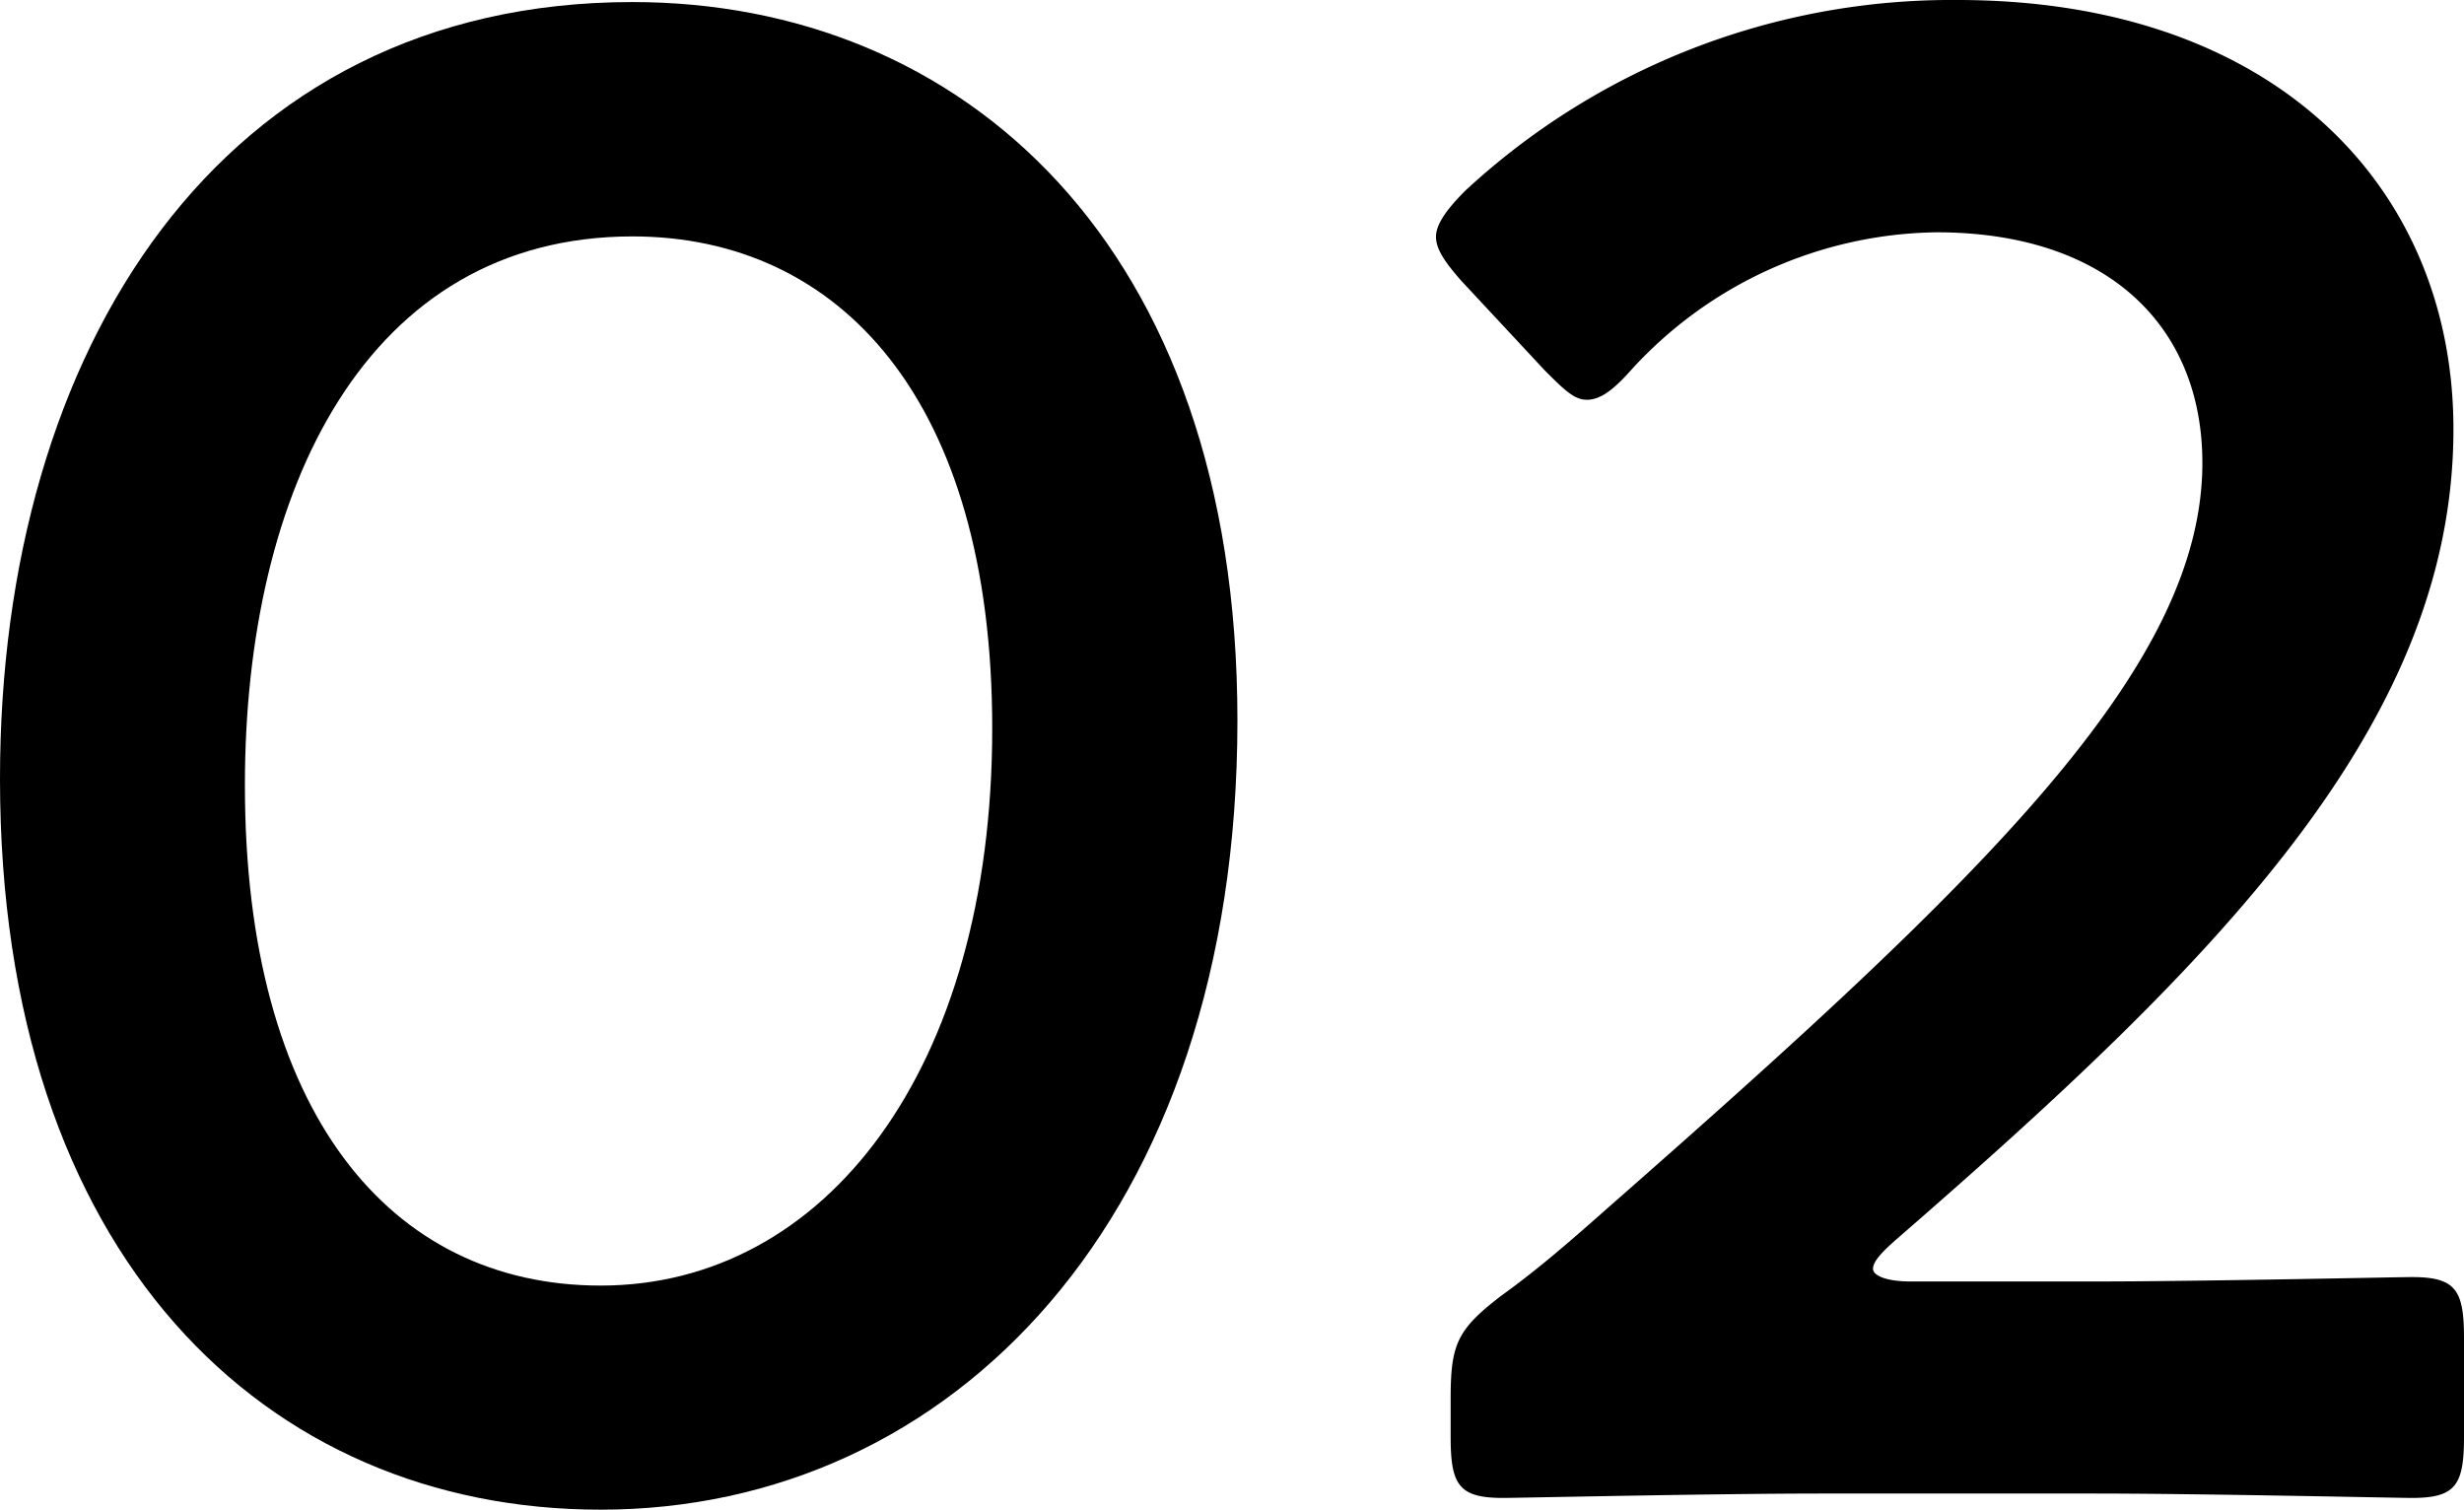 <svg xmlns="http://www.w3.org/2000/svg" viewBox="0 0 84.01 51.47"><g id="レイヤー_2" data-name="レイヤー 2"><g id="内容"><path d="M42.19,24.56c0,17-9.78,26.91-21.71,26.91C9.06,51.47,0,42.83,0,26.55,0,11.92,7.49.07,21.56.07,32.76.07,42.19,8.28,42.19,24.56ZM8.35,26.77c0,11.13,4.93,17.06,12.13,17.06,7.64,0,13.35-7.35,13.35-19,0-11.21-5.21-16.77-12.27-16.77C12.49,8.07,8.35,16.7,8.35,26.77Z"/><path d="M71.38,43.69c3.64,0,10.35-.15,10.85-.15,1.49,0,1.78.43,1.78,2.07V49c0,1.64-.29,2.07-1.78,2.07-.5,0-7.21-.15-10.85-.15H62.1c-3.64,0-10.35.15-10.85.15-1.5,0-1.79-.43-1.79-2.07V47.68c0-1.85.22-2.35,1.72-3.5,1.28-.92,2.42-1.92,3.64-3C67.66,29.91,75.09,22.77,75.09,15.78c0-4.64-3.21-7.86-9.07-7.86A14.33,14.33,0,0,0,55.6,12.63c-.64.72-1.07,1-1.5,1s-.78-.35-1.43-1L49.82,9.57c-.57-.65-.86-1.08-.86-1.5s.36-.93,1-1.57A24.39,24.39,0,0,1,66.74,0C77.59,0,83.65,6.42,83.65,14.63c0,10.07-8.06,18.13-19,27.63-.57.5-.79.78-.79,1s.43.43,1.29.43Z"/></g></g></svg>